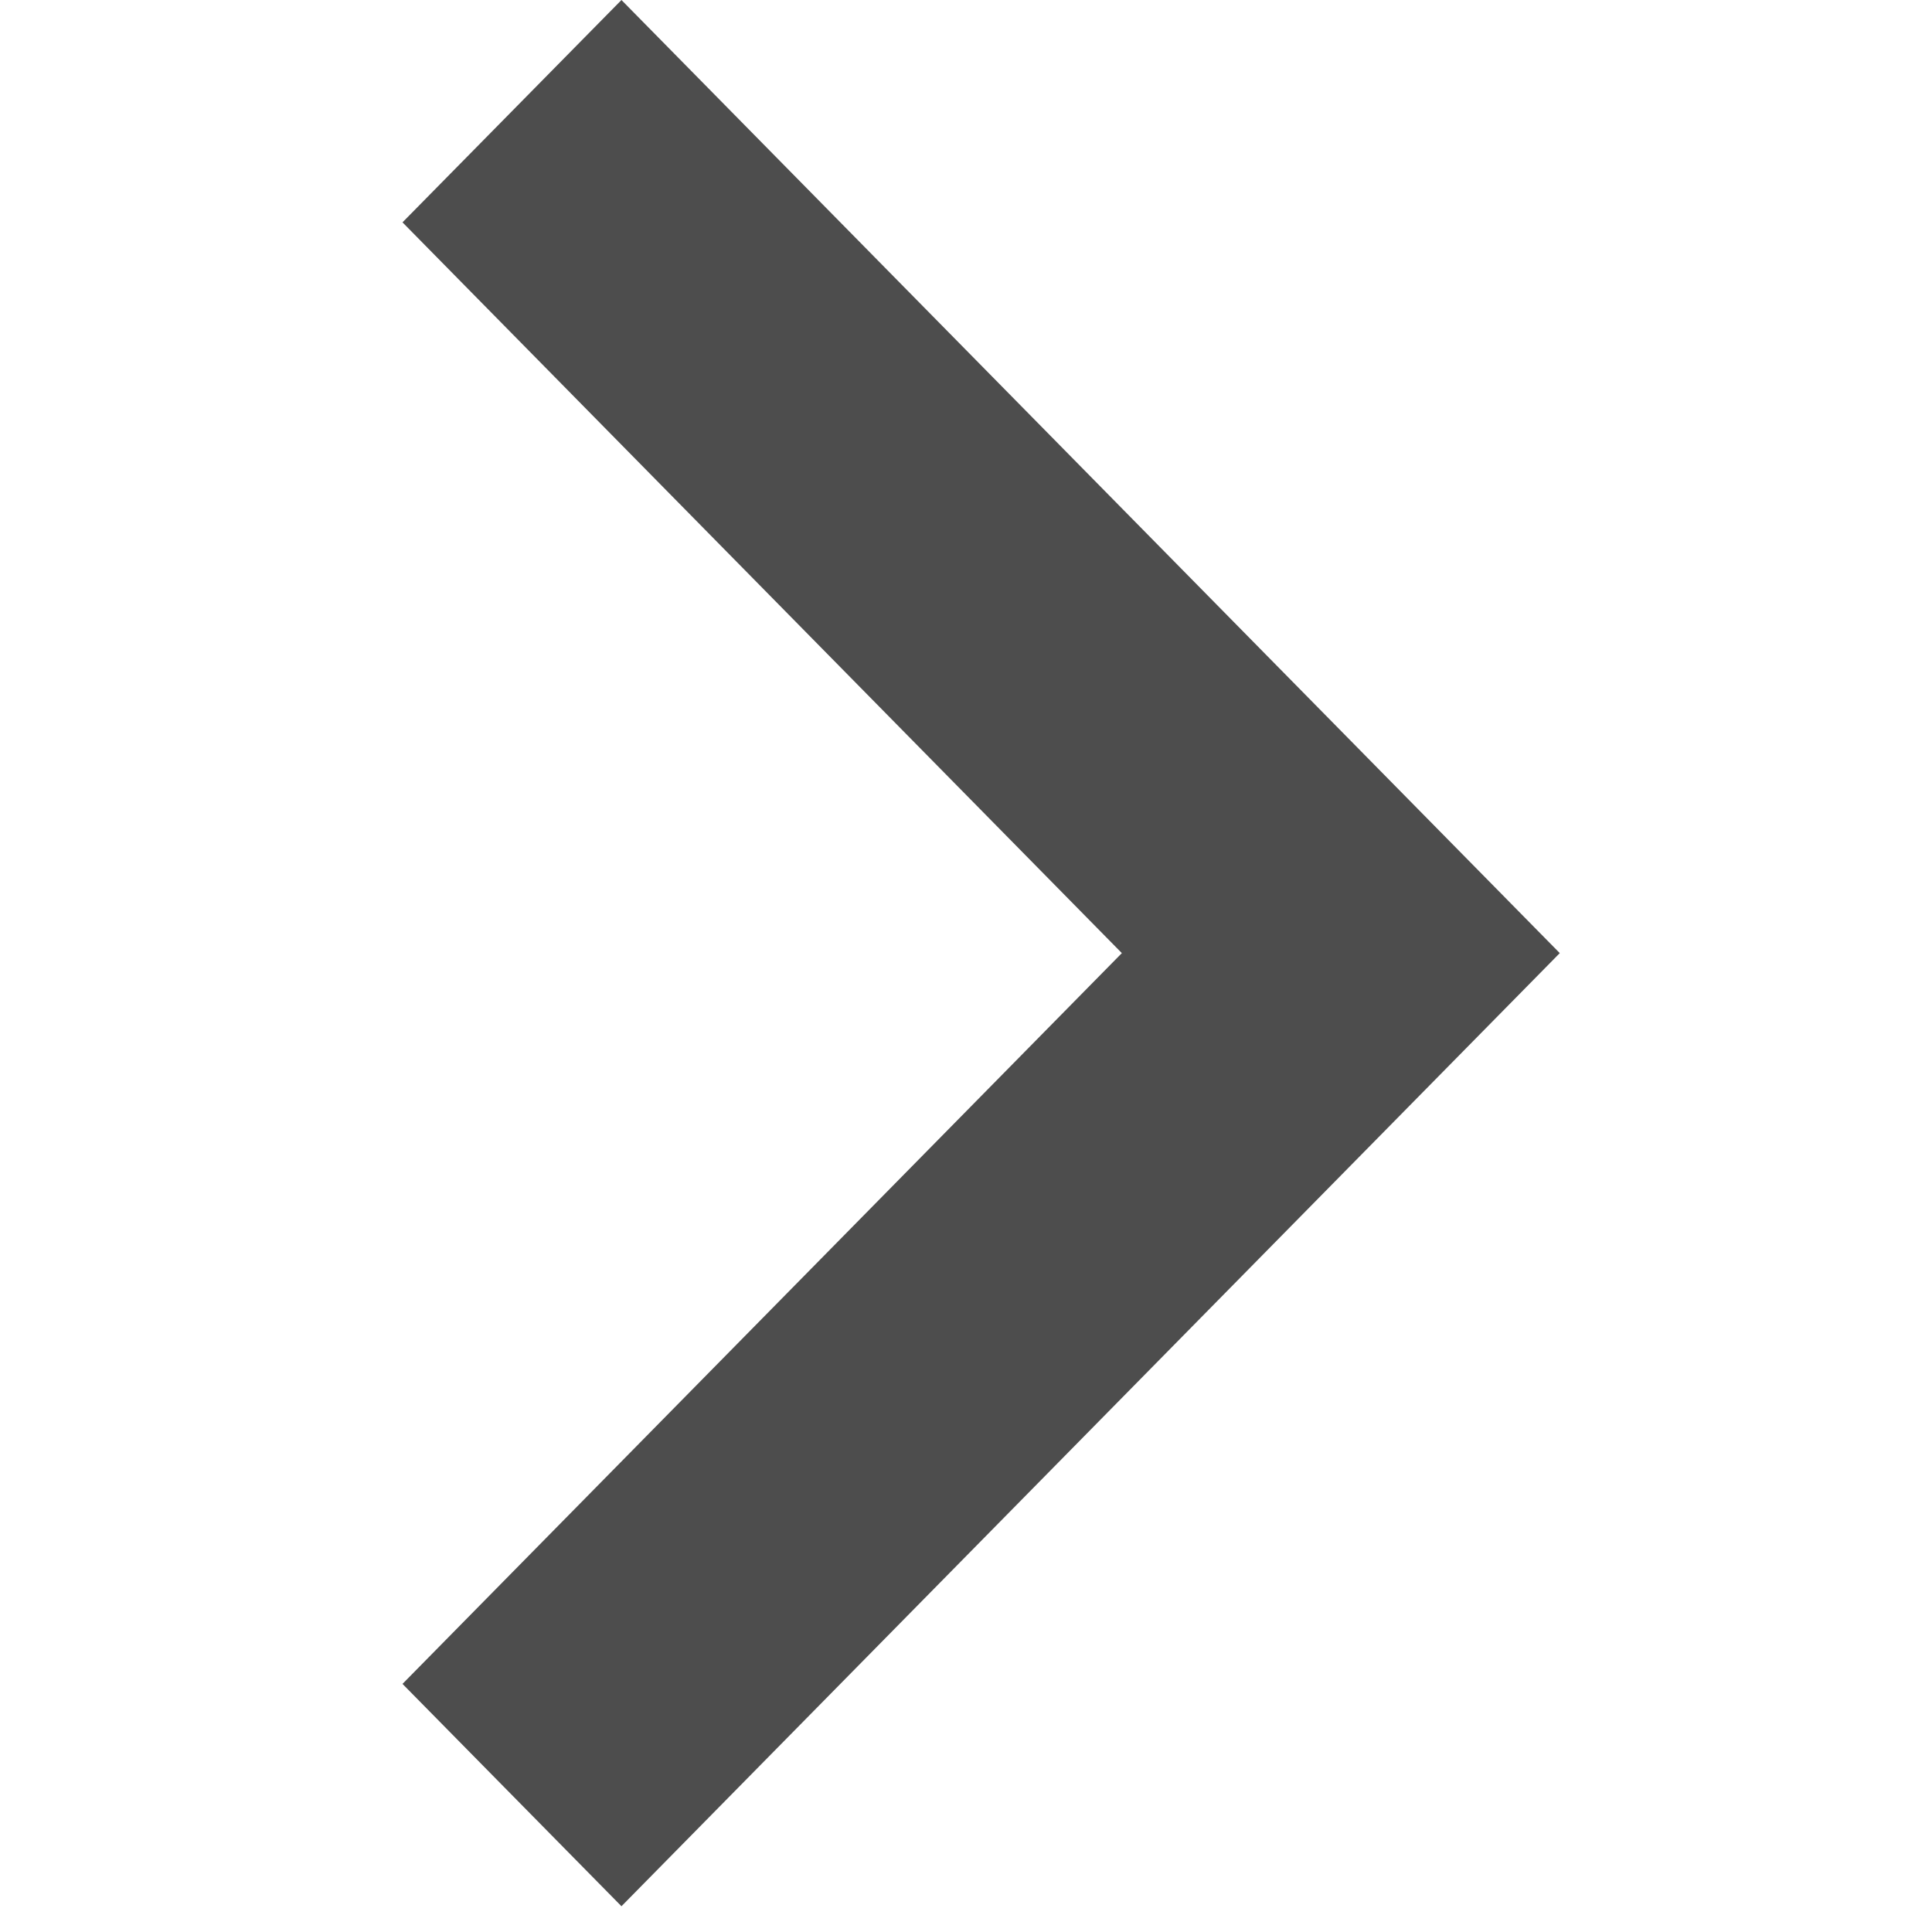 <svg width="12" height="12" viewBox="0 0 12 12" fill="none" xmlns="http://www.w3.org/2000/svg">
<g id="arrow_type1/right copy 2">
<path id="arrow2" d="M3.86 8.7738e-05L2.5 1.381L6.968 5.92L2.5 10.459L3.86 11.84L9.688 5.92L3.86 8.7738e-05Z" fill="#4D4D4D"/>
</g>
</svg>
